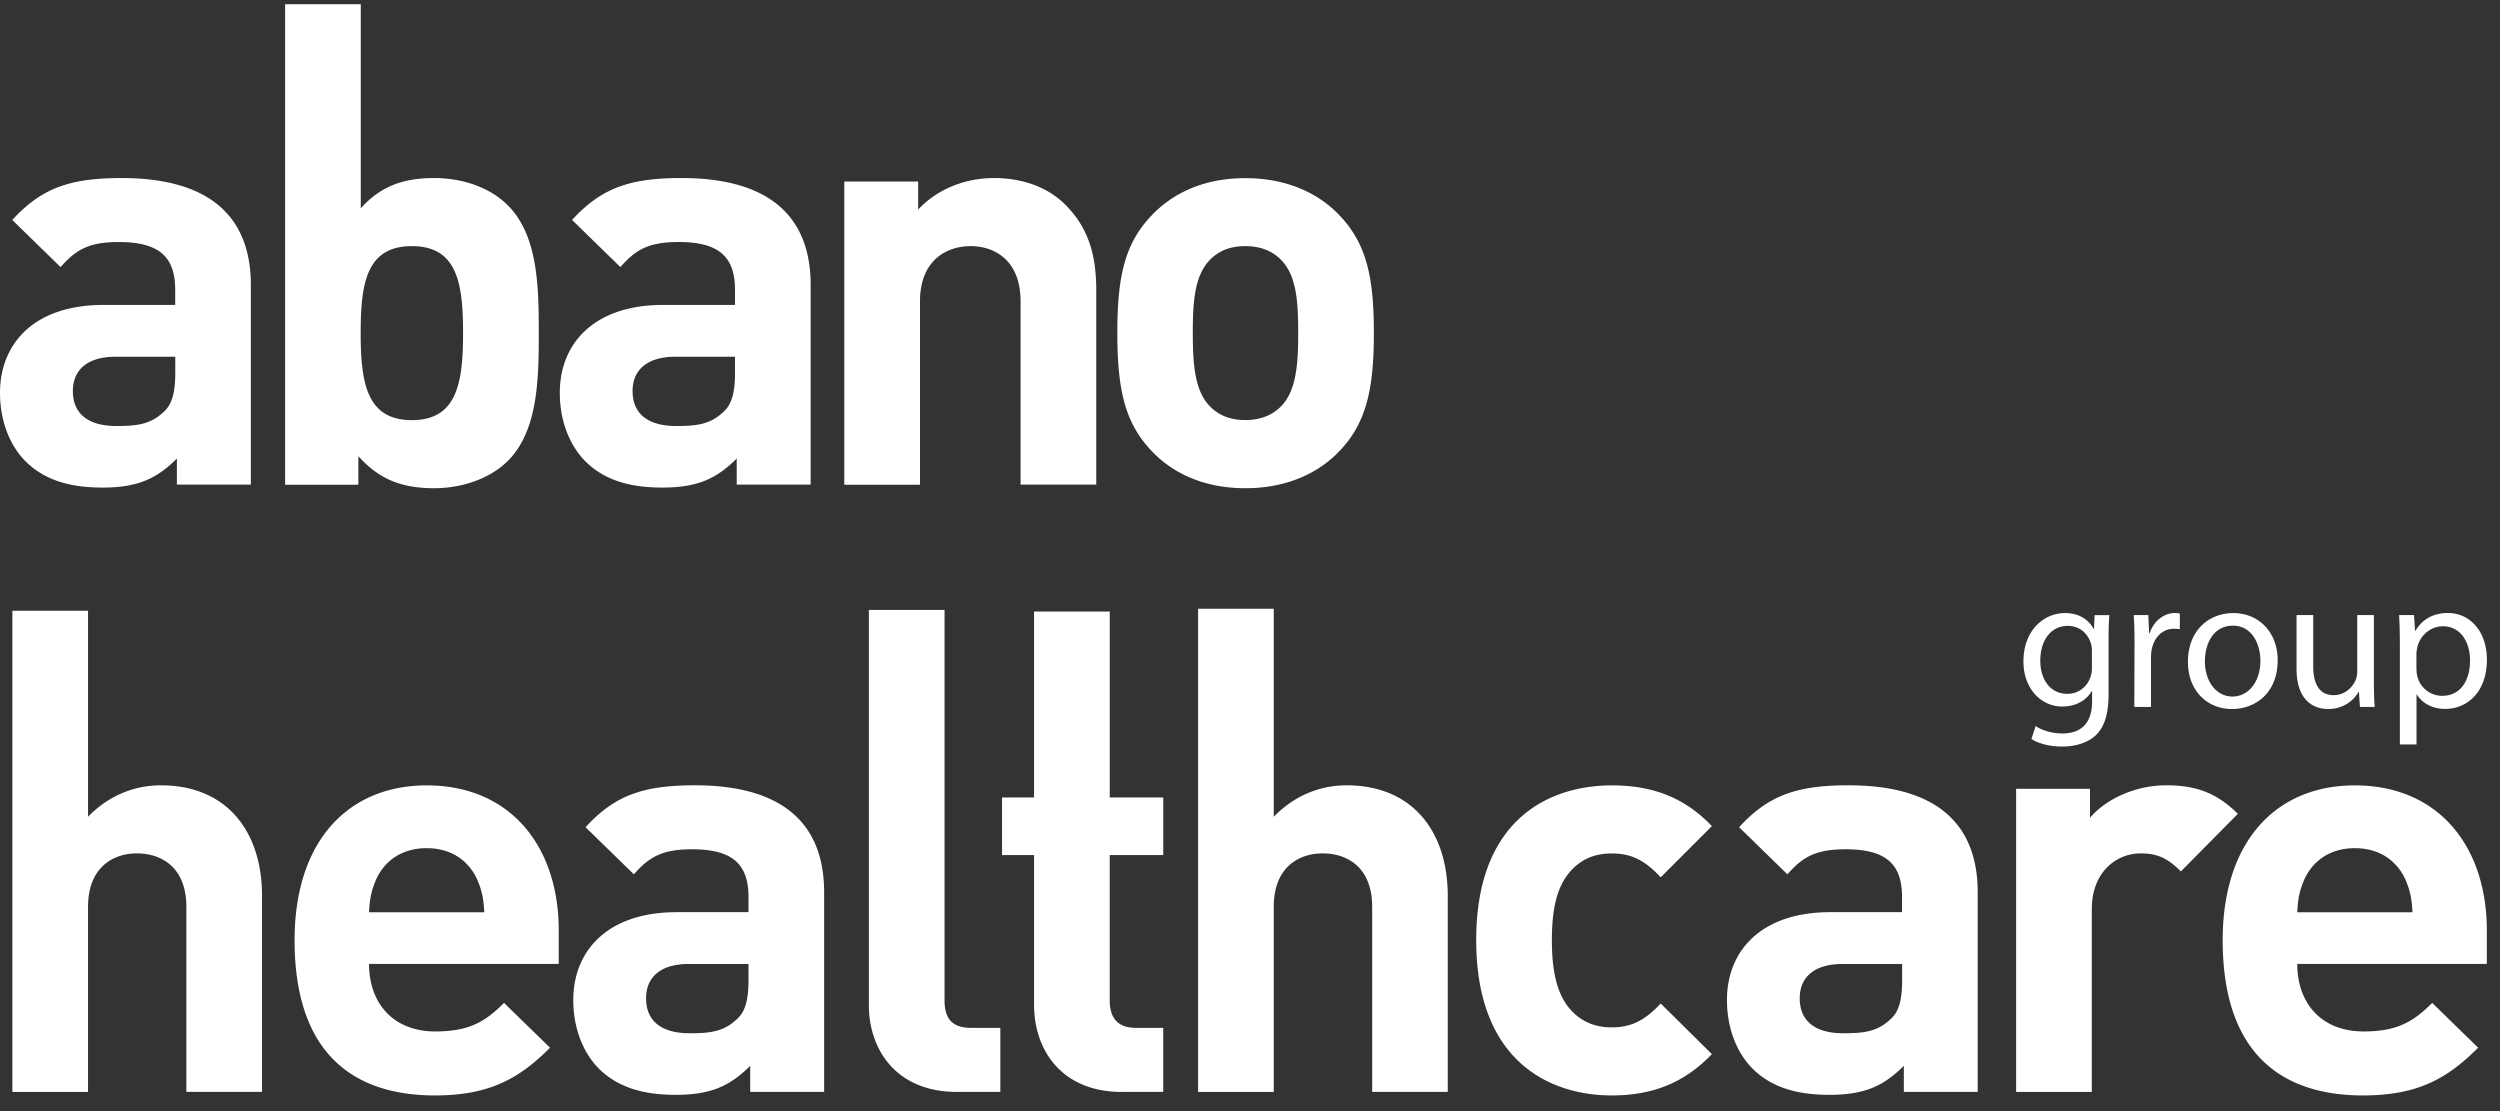 <?xml version="1.0" encoding="UTF-8"?> <svg xmlns="http://www.w3.org/2000/svg" fill="none" viewBox="0 0 126 56"><rect x="0" y="0" width="126" height="56" fill="#333333" stroke="none"/><path fill="#fff" d="M8.915 24.43V23.11c-1.026 1.027-1.992 1.464-3.753 1.464-1.761 0-2.994-.437-3.9-1.348C.443 22.377 0 21.144 0 19.796c0-2.435 1.67-4.428 5.222-4.428H8.83v-.764c0-1.67-.82-2.405-2.843-2.405-1.464 0-2.138.352-2.933 1.263L.619 11.087c1.494-1.64 2.963-2.113 5.514-2.113 4.281 0 6.51 1.816 6.51 5.393v10.057H8.92l-.005.006Zm-.085-6.45H5.81c-1.379 0-2.138.644-2.138 1.73 0 1.087.704 1.761 2.198 1.761 1.057 0 1.731-.085 2.405-.734.413-.383.559-.996.559-1.937v-.82H8.83ZM25.598 23.227c-.85.85-2.229 1.379-3.723 1.379-1.615 0-2.757-.438-3.814-1.615v1.439H14.37V.21h3.813v10.289c.996-1.112 2.144-1.525 3.693-1.525 1.55 0 2.873.528 3.723 1.379 1.524 1.524 1.555 4.135 1.555 6.424 0 2.29-.03 4.926-1.555 6.45Zm-4.84-10.822c-2.289 0-2.58 1.877-2.58 4.372 0 2.496.291 4.398 2.58 4.398 2.29 0 2.581-1.907 2.581-4.398 0-2.49-.292-4.372-2.58-4.372ZM37.13 24.43V23.11c-1.027 1.027-1.993 1.464-3.754 1.464-1.76 0-2.993-.437-3.899-1.348-.82-.85-1.263-2.083-1.263-3.431 0-2.435 1.67-4.428 5.223-4.428h3.607v-.764c0-1.67-.82-2.405-2.843-2.405-1.464 0-2.143.352-2.933 1.263l-2.435-2.375c1.494-1.64 2.964-2.113 5.514-2.113 4.282 0 6.51 1.816 6.51 5.393v10.057h-3.722l-.005.006Zm-.086-6.45h-3.019c-1.378 0-2.143.644-2.143 1.73 0 1.087.704 1.761 2.199 1.761 1.056 0 1.73-.085 2.404-.734.413-.383.559-.996.559-1.937v-.82ZM51.438 24.43v-9.238c0-2.082-1.318-2.787-2.52-2.787-1.203 0-2.551.705-2.551 2.787v9.238h-3.814V9.15h3.723v1.409c.996-1.057 2.405-1.585 3.814-1.585 1.524 0 2.757.498 3.607 1.348 1.233 1.233 1.555 2.667 1.555 4.337v9.765h-3.814v.006ZM67.513 22.73c-.941.995-2.496 1.876-4.75 1.876s-3.783-.88-4.719-1.877c-1.378-1.439-1.73-3.17-1.73-5.951 0-2.783.352-4.488 1.73-5.922.941-.996 2.465-1.877 4.72-1.877 2.253 0 3.813.88 4.749 1.877 1.378 1.439 1.73 3.164 1.73 5.921 0 2.758-.352 4.518-1.73 5.952Zm-2.964-9.65c-.437-.438-1.026-.675-1.79-.675-.765 0-1.319.237-1.762.675-.79.79-.88 2.113-.88 3.693s.09 2.933.88 3.723c.438.437.997.674 1.761.674.765 0 1.349-.237 1.791-.675.79-.79.88-2.138.88-3.723 0-1.584-.085-2.902-.88-3.692ZM9.393 55.034v-9.328c0-2.022-1.288-2.696-2.49-2.696-1.203 0-2.466.704-2.466 2.696v9.328H.624V30.78h3.813v10.384c1.026-1.056 2.314-1.584 3.668-1.584 3.345 0 5.101 2.344 5.101 5.569v9.881H9.393v.005ZM18.6 48.584c0 1.962 1.203 3.401 3.341 3.401 1.67 0 2.495-.468 3.462-1.439l2.319 2.259c-1.555 1.555-3.05 2.405-5.806 2.405-3.607 0-7.069-1.645-7.069-7.828 0-4.986 2.697-7.799 6.656-7.799 4.252 0 6.657 3.11 6.657 7.3v1.7H18.6Zm5.454-4.251c-.412-.911-1.263-1.585-2.55-1.585-1.289 0-2.144.674-2.551 1.585-.237.558-.322.966-.353 1.645h5.806c-.03-.674-.115-1.087-.352-1.645ZM37.81 55.035v-1.319c-1.027 1.027-1.993 1.464-3.754 1.464-1.76 0-2.993-.437-3.9-1.348-.82-.85-1.262-2.083-1.262-3.431 0-2.435 1.67-4.428 5.222-4.428h3.608v-.764c0-1.67-.82-2.405-2.843-2.405-1.464 0-2.138.352-2.933 1.263l-2.435-2.375c1.494-1.64 2.963-2.113 5.514-2.113 4.282 0 6.51 1.816 6.51 5.393V55.03h-3.723l-.005.005Zm-.091-6.45H34.7c-1.379 0-2.138.644-2.138 1.73 0 1.087.704 1.761 2.198 1.761 1.057 0 1.731-.085 2.405-.734.413-.383.559-.996.559-1.937v-.82h-.005ZM48.249 55.034c-3.14 0-4.458-2.198-4.458-4.372V30.74h3.814v19.687c0 .91.382 1.378 1.348 1.378h1.464v3.225h-2.168v.005ZM56.545 55.034c-3.11 0-4.428-2.198-4.428-4.372v-7.566h-1.615v-2.903h1.615V30.82h3.814v9.373h2.697v2.903H55.93v7.33c0 .88.408 1.378 1.318 1.378h1.379v3.225h-2.083v.005ZM69.158 55.034v-9.328c0-2.022-1.288-2.696-2.495-2.696-1.208 0-2.466.704-2.466 2.696v9.328h-3.813V30.68h3.813v10.484c1.027-1.056 2.32-1.584 3.668-1.584 3.34 0 5.102 2.344 5.102 5.569v9.881h-3.814l.005.005ZM81.233 55.21c-3.049 0-6.832-1.645-6.832-7.828 0-6.184 3.783-7.799 6.832-7.799 2.113 0 3.698.644 5.046 2.053l-2.58 2.58c-.79-.85-1.465-1.202-2.466-1.202-.91 0-1.615.322-2.168.997-.589.734-.85 1.76-.85 3.37s.266 2.667.85 3.401c.558.675 1.263.997 2.168.997.996 0 1.67-.353 2.465-1.203l2.581 2.551c-1.348 1.409-2.933 2.083-5.046 2.083ZM95.954 55.035v-1.319c-1.027 1.027-1.993 1.464-3.753 1.464-1.761 0-2.994-.437-3.9-1.348-.82-.85-1.262-2.083-1.262-3.431 0-2.435 1.67-4.428 5.217-4.428h3.607v-.764c0-1.67-.82-2.405-2.842-2.405-1.465 0-2.144.352-2.934 1.263l-2.435-2.375c1.495-1.64 2.964-2.113 5.514-2.113 4.282 0 6.51 1.816 6.51 5.393V55.03h-3.722v.005Zm-.086-6.45H92.85c-1.379 0-2.144.644-2.144 1.73 0 1.087.705 1.761 2.199 1.761 1.056 0 1.73-.085 2.405-.734.412-.383.558-.996.558-1.937v-.82ZM109.915 43.92c-.589-.588-1.087-.91-2.023-.91-1.172 0-2.465.88-2.465 2.818v9.206h-3.814v-15.28h3.723v1.465c.735-.88 2.199-1.64 3.844-1.64 1.494 0 2.551.382 3.607 1.439l-2.872 2.903ZM115.782 48.584c0 1.962 1.202 3.401 3.34 3.401 1.671 0 2.491-.468 3.462-1.439l2.314 2.259c-1.555 1.555-3.049 2.405-5.806 2.405-3.607 0-7.069-1.645-7.069-7.828 0-4.986 2.697-7.799 6.657-7.799 4.251 0 6.656 3.11 6.656 7.3v1.7h-9.559.005Zm5.453-4.251c-.412-.911-1.262-1.585-2.55-1.585-1.288 0-2.139.674-2.551 1.585-.237.558-.322.966-.352 1.645h5.806c-.031-.674-.116-1.087-.353-1.645ZM106.273 34.95c0 1.07-.222 1.71-.66 2.122-.457.413-1.106.554-1.69.554-.584 0-1.167-.136-1.54-.383l.212-.649c.307.202.785.373 1.358.373.86 0 1.489-.448 1.489-1.625v-.508h-.02c-.246.427-.754.774-1.474.774-1.147 0-1.967-.976-1.967-2.264 0-1.57 1.021-2.445 2.093-2.445.805 0 1.233.413 1.444.795h.02l.03-.69h.745c-.03.328-.04.7-.04 1.264v2.686-.005Zm-.841-2.134c0-.136-.01-.257-.045-.372-.151-.498-.553-.9-1.177-.9-.805 0-1.379.678-1.379 1.76 0 .9.468 1.665 1.369 1.665.523 0 .996-.327 1.167-.87.05-.136.065-.297.065-.448v-.835ZM107.58 32.444c0-.543-.01-1.011-.04-1.444h.735l.04.906h.03c.211-.619.725-1.011 1.288-1.011.086 0 .151.01.231.03v.785c-.095-.01-.181-.02-.296-.02-.594 0-1.012.447-1.127 1.071a2.418 2.418 0 0 0-.031.403v2.465h-.84l.01-3.185ZM112.491 35.735c-1.243 0-2.219-.916-2.219-2.38 0-1.55 1.021-2.455 2.294-2.455 1.273 0 2.229.966 2.229 2.37 0 1.72-1.192 2.465-2.294 2.465h-.01Zm.03-.63c.805 0 1.404-.754 1.404-1.805 0-.785-.393-1.766-1.384-1.766-.991 0-1.414.915-1.414 1.796 0 1.01.574 1.776 1.389 1.776h.01-.005ZM119.645 34.366c0 .478.01.9.04 1.263h-.744l-.05-.755h-.021c-.211.373-.709.86-1.529.86-.725 0-1.595-.412-1.595-2.027V31h.84v2.551c0 .88.277 1.484 1.032 1.484.563 0 .956-.392 1.112-.774.045-.116.075-.267.075-.433V31h.84v3.366ZM120.953 32.51c0-.594-.01-1.072-.04-1.51h.754l.051.795h.02c.332-.573.89-.9 1.635-.9 1.127 0 1.967.945 1.967 2.35 0 1.664-1.021 2.484-2.103 2.484-.619 0-1.147-.266-1.424-.724h-.02v2.515h-.84v-5.01Zm.84 1.232c0 .116.01.237.04.342a1.29 1.29 0 0 0 1.253.986c.891 0 1.404-.724 1.404-1.786 0-.925-.478-1.72-1.369-1.72-.573 0-1.117.402-1.283 1.031-.02.116-.05.242-.05.347v.805l.005-.005Z"></path></svg> 